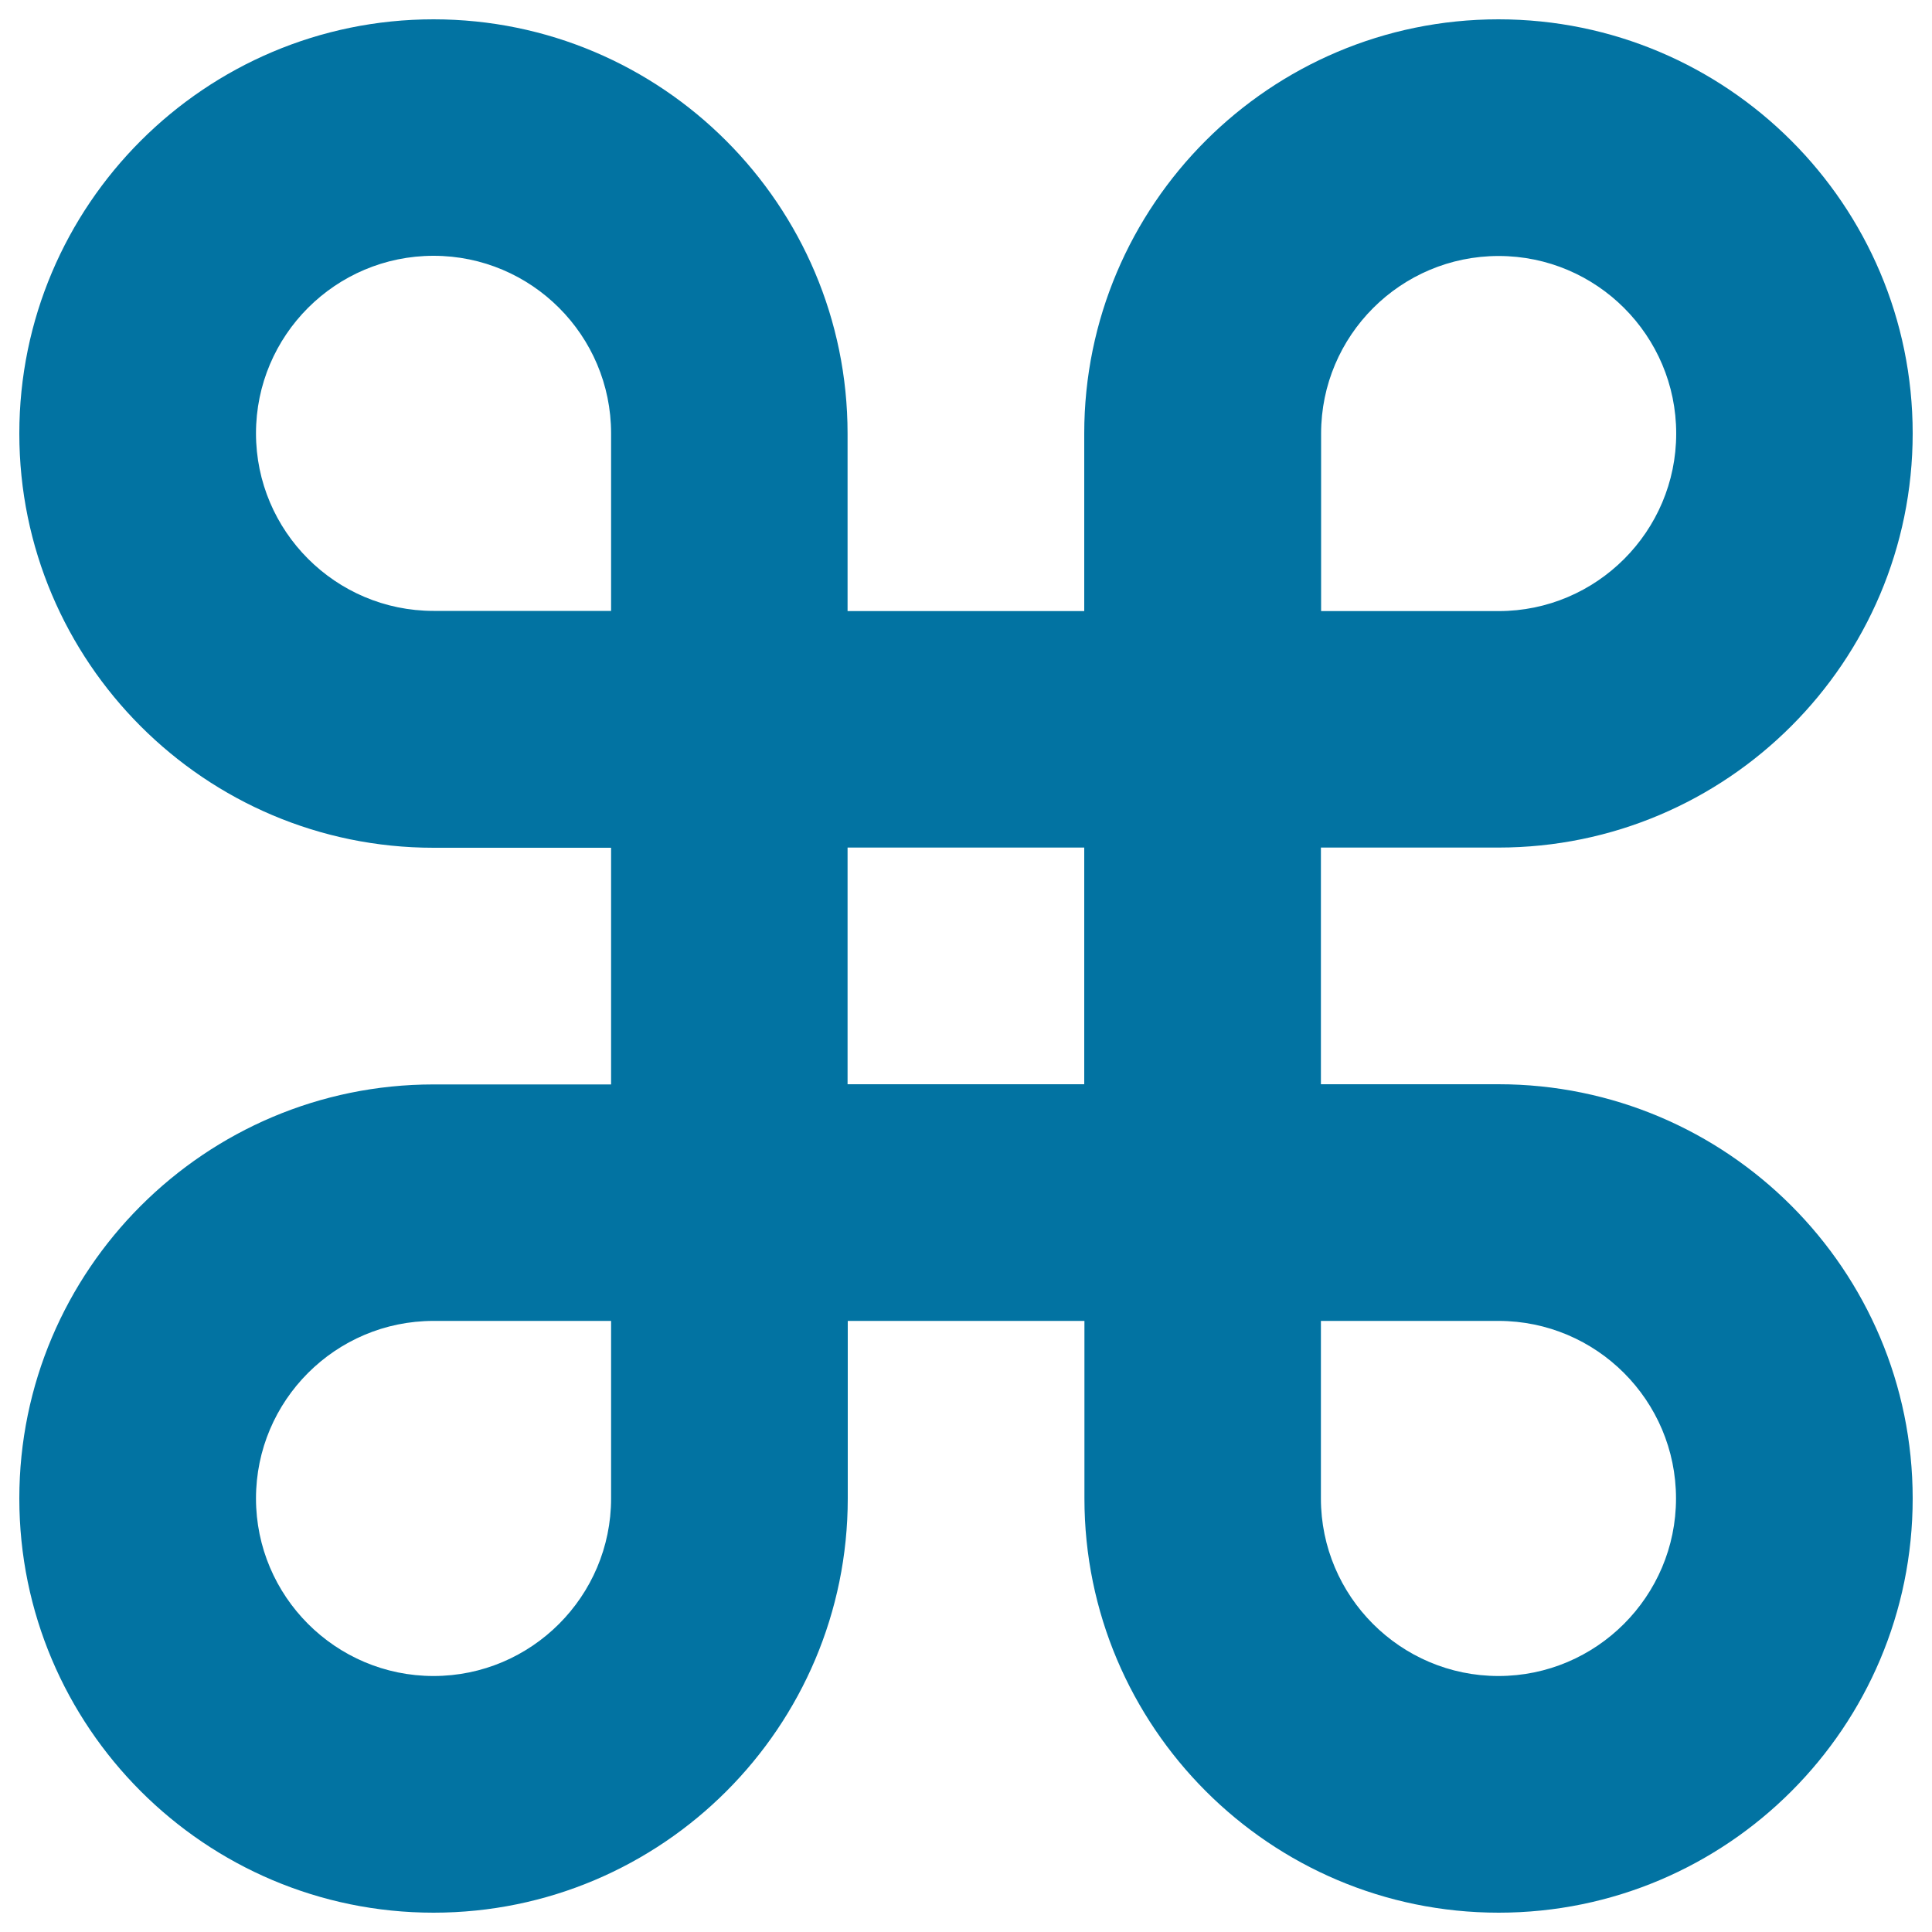 <svg xmlns="http://www.w3.org/2000/svg" viewBox="0 0 1000 1000" style="fill:#0273a2">
<title>Point Of Interest SVG icon</title>
<path d="M775.6,438.7c118.2,0,214.4-96.1,214.4-214.4C990,106.1,893.9,10,775.6,10s-214.4,96.1-214.4,214.4v91.9H438.7v-91.9C438.7,106.2,342.6,10,224.4,10S10,106.1,10,224.4c0,118.2,96.1,214.4,214.4,214.4h91.9v122.5h-91.9C106.2,561.3,10,657.4,10,775.6S106.1,990,224.4,990s214.4-96.1,214.4-214.4v-91.9h122.5v91.9c0,118.2,96.1,214.4,214.4,214.4S990,893.9,990,775.6s-96.1-214.4-214.4-214.4h-91.9V438.7H775.6z M683.8,224.4c0-50.7,41.2-91.9,91.9-91.9c50.7,0,91.9,41.2,91.9,91.9c0,50.6-41.2,91.9-91.9,91.9h-91.9V224.4z M316.3,775.6c0,50.6-41.2,91.9-91.9,91.9s-91.9-41.3-91.9-91.9c0-50.7,41.2-91.9,91.9-91.9h91.9V775.6z M316.3,316.2h-91.9c-50.7,0-91.9-41.3-91.9-91.9c0-50.7,41.2-91.9,91.9-91.9s91.9,41.2,91.9,91.9V316.2z M561.3,561.2H438.7V438.7h122.5V561.2z M775.6,683.7c50.7,0,91.9,41.2,91.9,91.9c0,50.6-41.2,91.9-91.9,91.9c-50.7,0-91.9-41.3-91.9-91.9v-91.9H775.6z"/>
</svg>